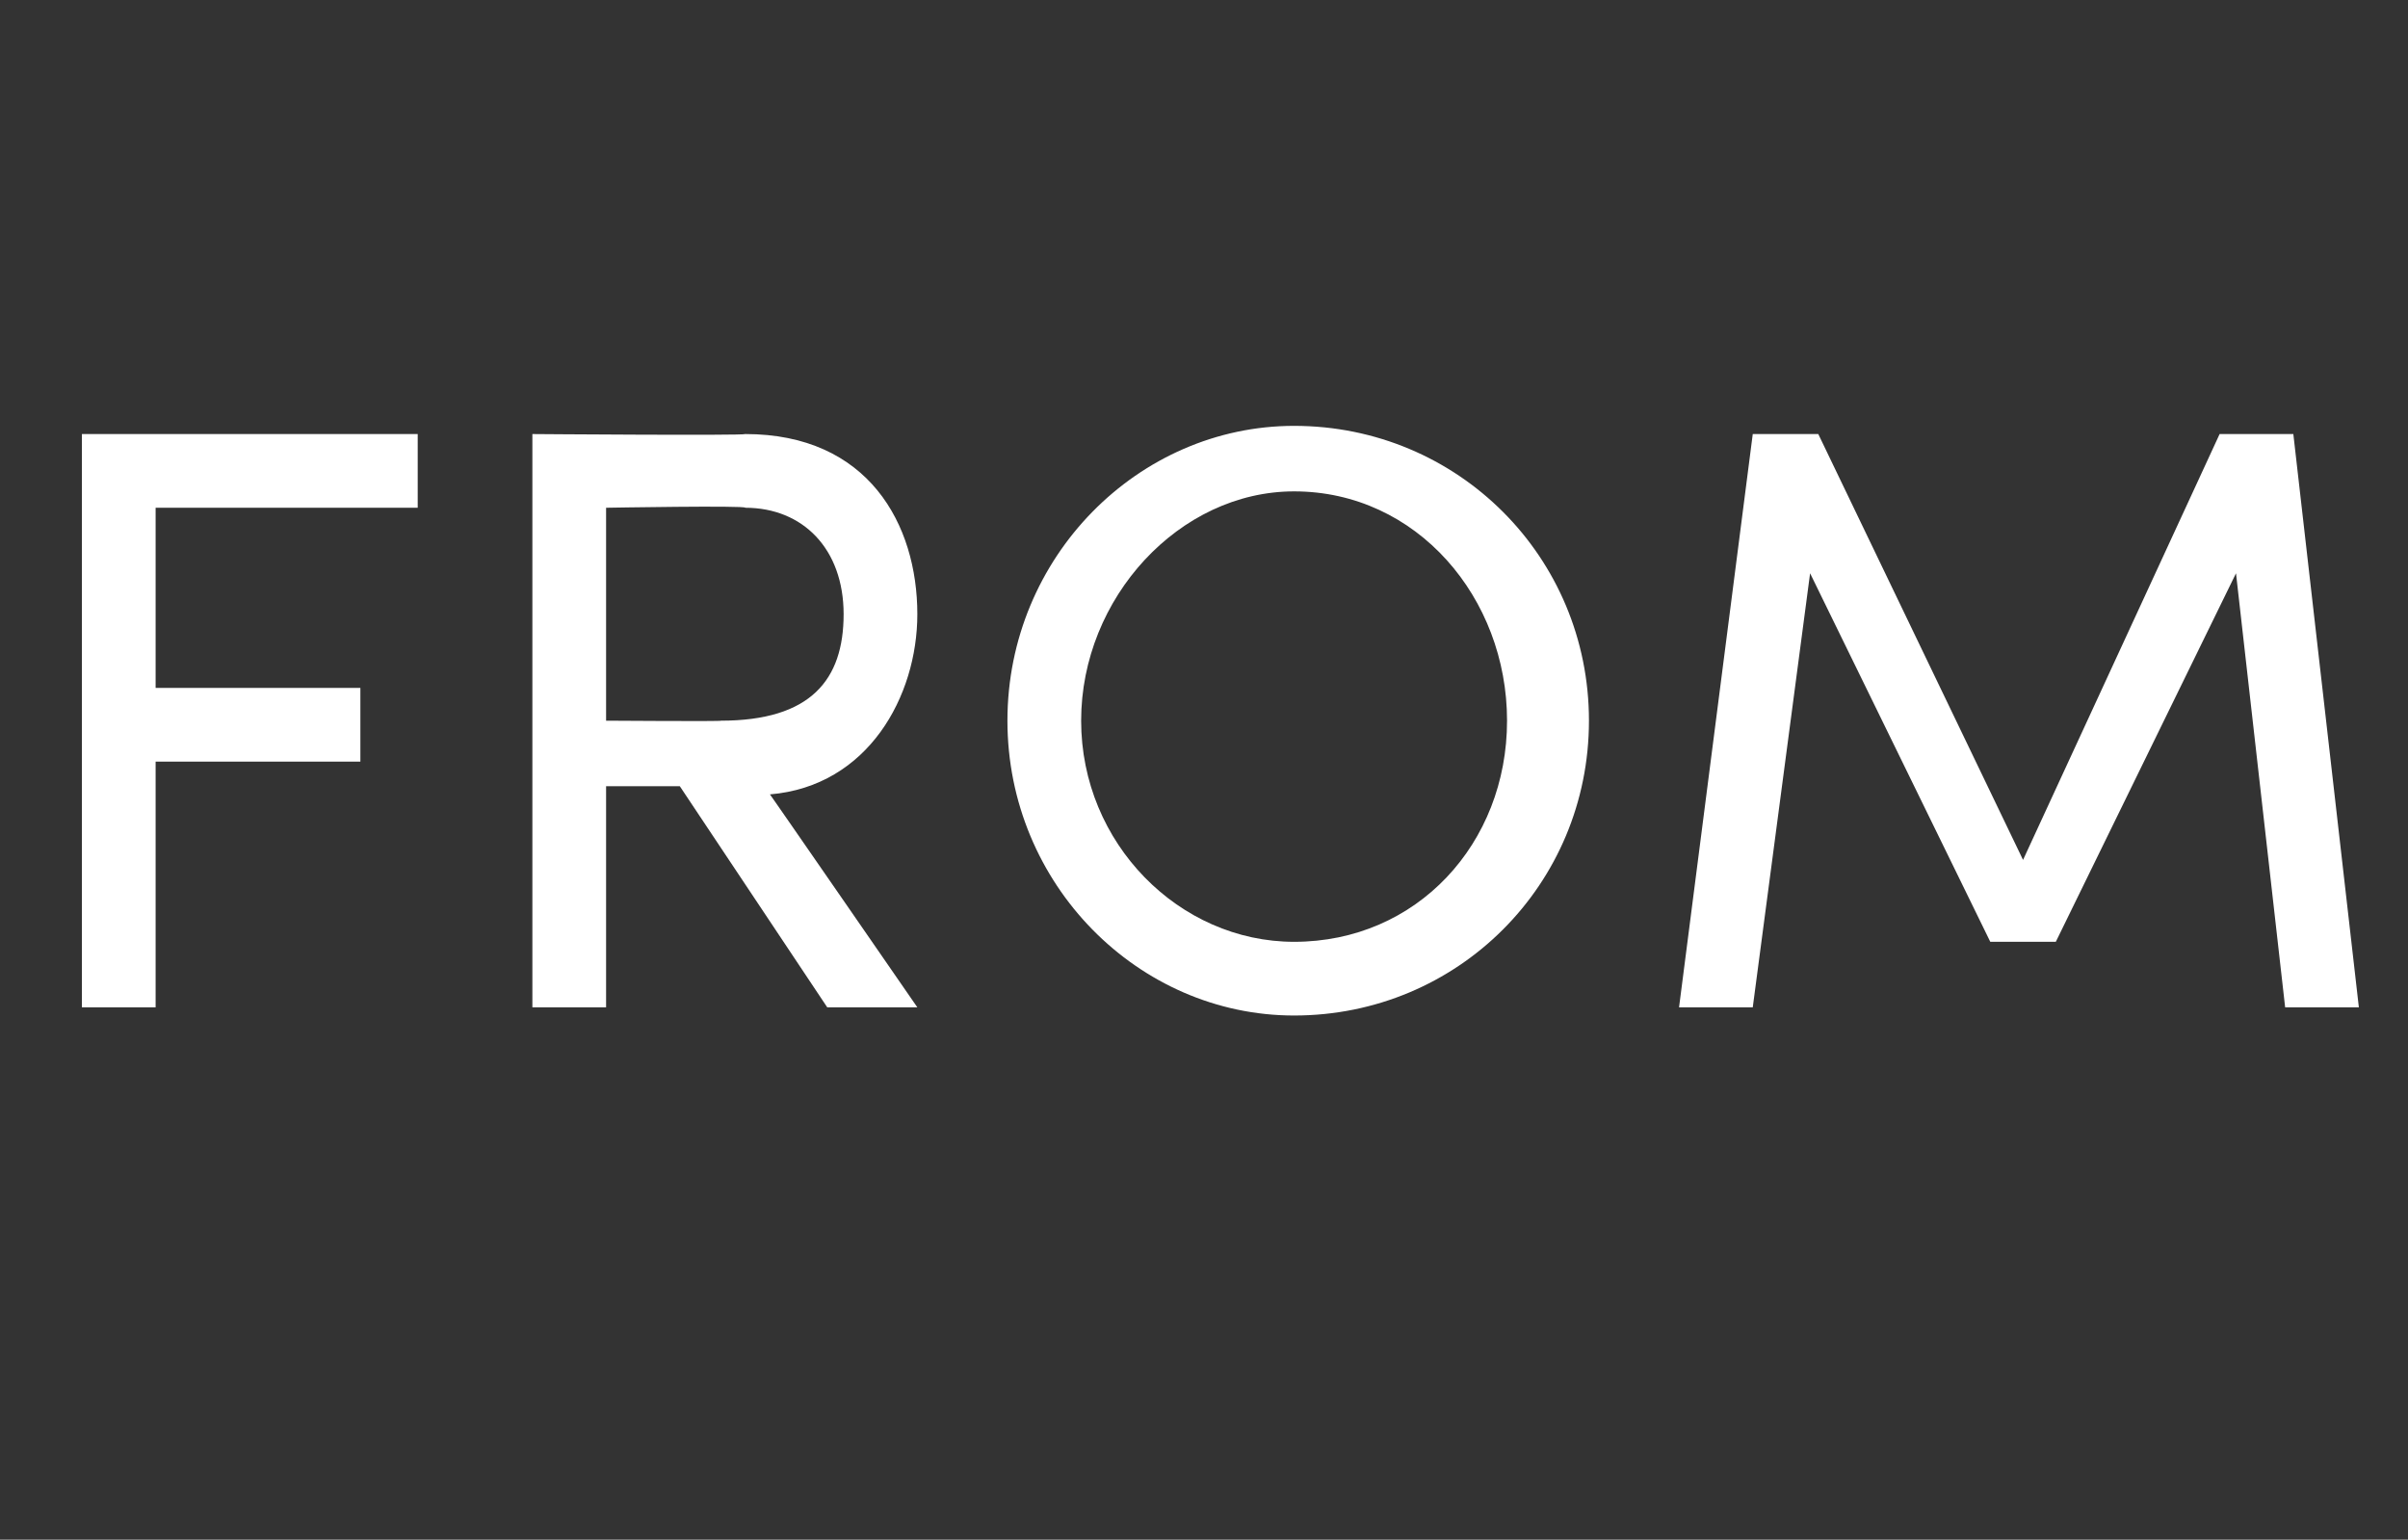 <?xml version="1.0" standalone="no"?><!DOCTYPE svg PUBLIC "-//W3C//DTD SVG 1.1//EN" "http://www.w3.org/Graphics/SVG/1.1/DTD/svg11.dtd"><svg xmlns="http://www.w3.org/2000/svg" version="1.1" width="29.4px" height="18.8px" viewBox="0 -5 29.4 18.8" style="top:-5px"><rect x="0" y="-5" width="29.4" height="18.8" fill="#333333" stroke="none"/>  <desc>from</desc>  <defs/>  <g id="Polygon29115">    <path d="M 5.1 1.2 L 1.9 1.2 L 1.9 3.4 L 4.4 3.4 L 4.4 4.3 L 1.9 4.3 L 1.9 7.3 L 1 7.3 L 1 0.3 L 5.1 0.3 L 5.1 1.2 Z M 10.1 7.3 L 8.3 4.6 L 7.4 4.6 L 7.4 7.3 L 6.5 7.3 L 6.5 0.3 C 6.5 0.3 9.09 0.32 9.1 0.3 C 10.6 0.3 11.2 1.4 11.2 2.5 C 11.2 3.5 10.6 4.6 9.4 4.7 C 9.37 4.65 11.2 7.3 11.2 7.3 L 10.1 7.3 Z M 7.4 1.2 L 7.4 3.8 C 7.4 3.8 8.85 3.81 8.8 3.8 C 9.9 3.8 10.3 3.3 10.3 2.5 C 10.3 1.7 9.8 1.2 9.1 1.2 C 9.11 1.17 7.4 1.2 7.4 1.2 Z M 12.3 3.8 C 12.3 1.8 13.9 0.2 15.8 0.2 C 17.8 0.2 19.4 1.8 19.4 3.8 C 19.4 5.8 17.8 7.4 15.8 7.4 C 13.9 7.4 12.3 5.8 12.3 3.8 Z M 18.4 3.8 C 18.4 2.3 17.3 1 15.8 1 C 14.4 1 13.2 2.3 13.2 3.8 C 13.2 5.3 14.4 6.5 15.8 6.5 C 17.3 6.5 18.4 5.3 18.4 3.8 Z M 28.8 7.3 L 27.9 7.3 L 27.3 2 L 25.1 6.5 L 24.3 6.5 L 22.1 2 L 21.4 7.3 L 20.5 7.3 L 21.4 0.3 L 22.2 0.3 L 24.7 5.5 L 27.1 0.3 L 28 0.3 L 28.8 7.3 Z " stroke="none" fill="#fff"/>  </g></svg>